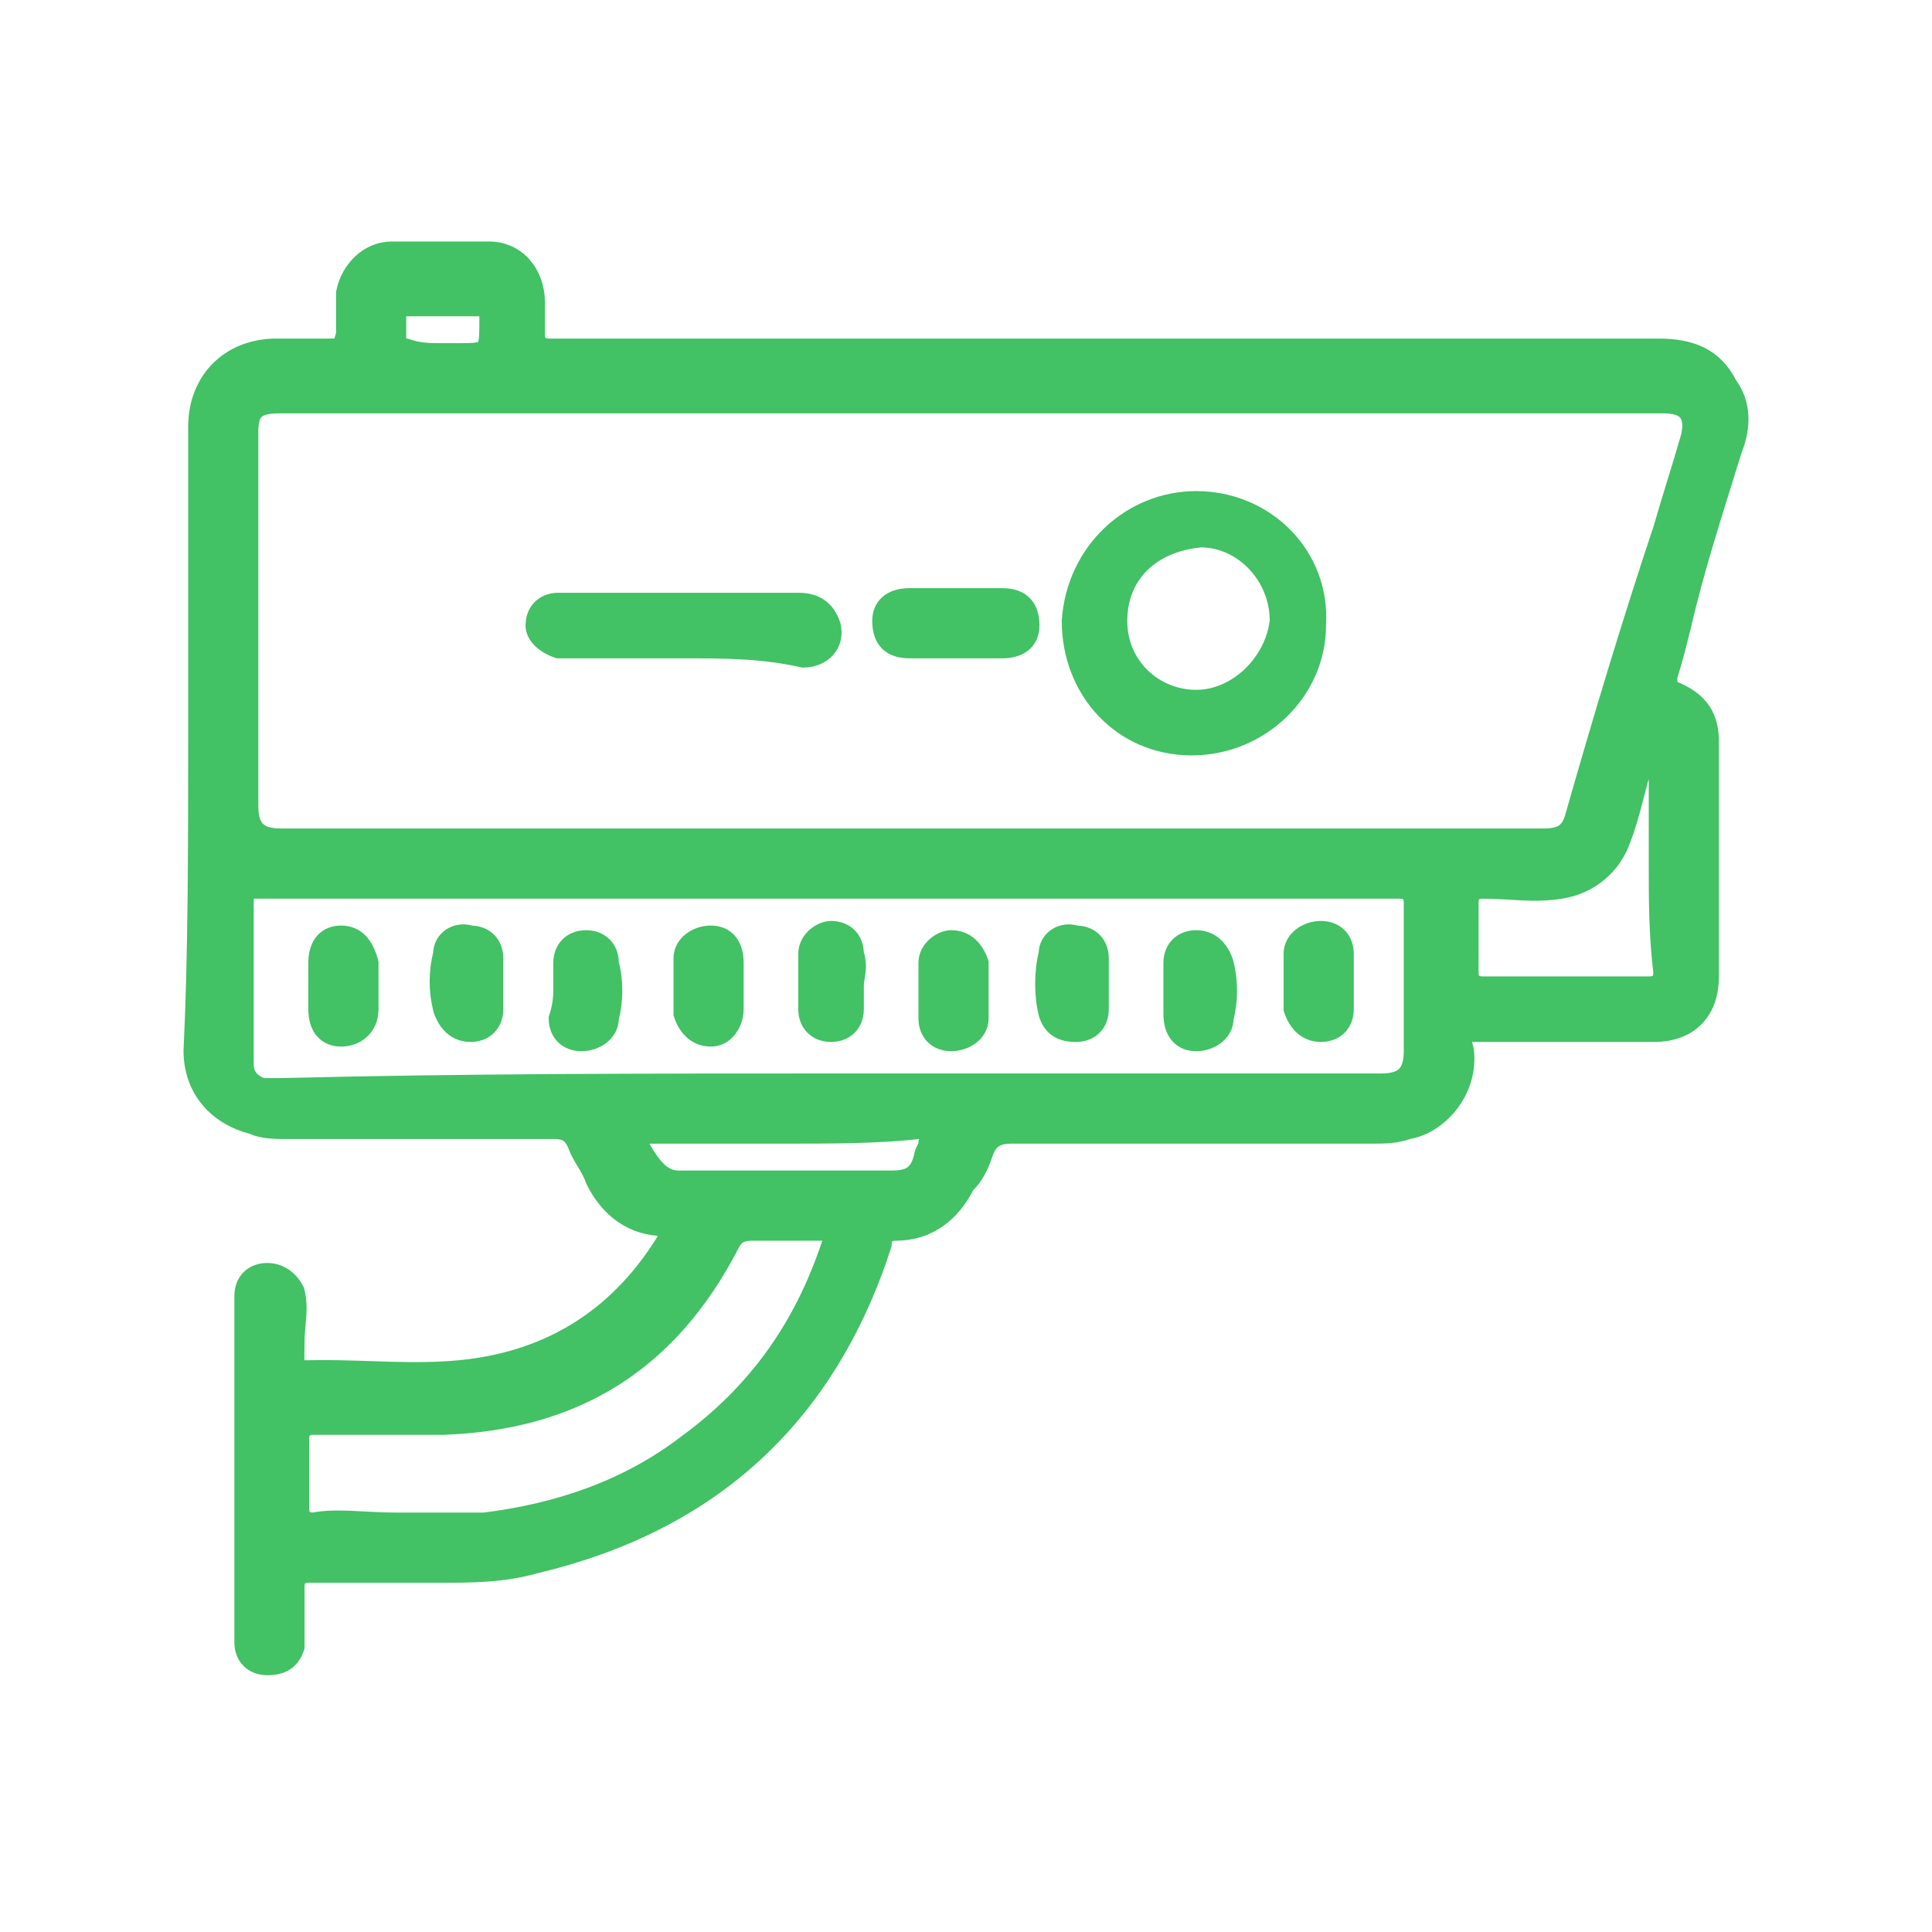<svg width="100" height="100" viewBox="0 0 100 100" fill="none" xmlns="http://www.w3.org/2000/svg">
<path d="M10.239 38.359C10.239 32.857 10.239 27.593 10.239 22.091C10.239 19.699 11.914 18.024 14.306 18.024C15.263 18.024 15.981 18.024 16.938 18.024C17.895 18.024 17.656 18.024 17.895 17.306C17.895 16.589 17.895 15.871 17.895 15.153C18.134 13.957 19.091 13 20.287 13C21.962 13 23.637 13 25.311 13C26.747 13 27.704 14.196 27.704 15.632C27.704 16.11 27.704 16.828 27.704 17.306C27.704 17.785 27.943 18.024 28.421 18.024C28.661 18.024 28.9 18.024 29.139 18.024C48.039 18.024 66.939 18.024 85.839 18.024C87.513 18.024 88.71 18.503 89.427 19.938C90.145 20.895 90.145 22.091 89.666 23.287C88.71 26.397 87.753 29.268 87.035 32.378C86.796 33.335 86.556 34.292 86.317 35.01C86.317 35.488 86.317 35.488 86.556 35.728C87.753 36.206 88.47 36.924 88.47 38.359C88.47 42.426 88.47 46.493 88.47 50.56C88.47 52.235 87.513 53.431 85.6 53.431C82.489 53.431 79.618 53.431 76.508 53.431C75.551 53.431 75.551 53.431 75.791 54.388C76.03 56.541 74.355 58.216 72.92 58.455C72.202 58.695 71.724 58.695 71.006 58.695C64.786 58.695 58.566 58.695 52.345 58.695C51.628 58.695 51.149 58.934 50.91 59.652C50.671 60.369 50.431 60.848 49.953 61.326C49.235 62.762 48.039 63.719 46.364 63.719C45.886 63.719 45.647 63.958 45.647 64.436C42.776 73.288 36.795 78.791 27.704 80.944C26.029 81.422 24.354 81.422 22.919 81.422C20.526 81.422 18.373 81.422 15.981 81.422C15.502 81.422 15.263 81.662 15.263 82.14C15.263 82.858 15.263 83.815 15.263 84.532C15.263 84.772 15.263 85.011 15.263 85.25C15.024 85.968 14.546 86.207 13.828 86.207C13.11 86.207 12.632 85.729 12.632 85.011C12.632 84.772 12.632 84.532 12.632 84.293C12.632 78.791 12.632 73.049 12.632 67.546C12.632 67.307 12.632 67.307 12.632 67.068C12.632 66.35 13.11 65.872 13.828 65.872C14.546 65.872 15.024 66.35 15.263 66.829C15.502 67.786 15.263 68.503 15.263 69.46C15.263 71.135 15.024 70.896 16.699 70.896C19.091 70.896 21.483 71.135 23.876 70.896C28.661 70.417 32.249 68.025 34.642 63.958C34.881 63.719 34.881 63.479 34.402 63.479C32.728 63.479 31.532 62.522 30.814 61.087C30.575 60.369 30.096 59.891 29.857 59.173C29.618 58.695 29.378 58.455 28.661 58.455C24.115 58.455 19.33 58.455 14.785 58.455C14.306 58.455 13.589 58.455 13.11 58.216C11.196 57.738 10 56.302 10 54.388C10.239 49.364 10.239 43.862 10.239 38.359ZM50.192 20.895C38.23 20.895 26.268 20.895 14.546 20.895C13.349 20.895 12.871 21.134 12.871 22.33C12.871 28.79 12.871 35.249 12.871 41.709C12.871 42.905 13.349 43.383 14.546 43.383C36.316 43.383 58.087 43.383 79.858 43.383C80.815 43.383 81.293 43.144 81.532 42.187C82.968 37.163 84.403 32.378 86.078 27.354C86.556 25.68 87.035 24.244 87.513 22.57C87.753 21.373 87.274 20.895 86.078 20.895C85.839 20.895 85.6 20.895 85.36 20.895C73.638 20.895 61.915 20.895 50.192 20.895ZM43.015 56.063C52.584 56.063 61.915 56.063 71.484 56.063C72.681 56.063 73.159 55.584 73.159 54.388C73.159 51.757 73.159 49.364 73.159 46.733C73.159 46.254 72.92 46.015 72.441 46.015C72.202 46.015 71.963 46.015 71.724 46.015C53.063 46.015 34.402 46.015 15.742 46.015C14.785 46.015 14.067 46.015 13.11 46.015C12.871 46.015 12.632 46.015 12.632 46.493C12.632 49.364 12.632 52.235 12.632 55.106C12.632 55.584 12.871 56.063 13.589 56.302C13.828 56.302 14.306 56.302 14.546 56.302C24.115 56.063 33.685 56.063 43.015 56.063ZM20.526 78.791C21.962 78.791 23.397 78.791 25.072 78.791C28.9 78.312 32.489 77.116 35.599 74.724C39.187 72.092 41.58 68.743 43.015 64.436C43.254 63.719 43.254 63.719 42.536 63.719C41.34 63.719 40.144 63.719 38.948 63.719C38.23 63.719 37.991 63.958 37.752 64.436C34.642 70.417 29.857 73.527 22.919 73.767C20.766 73.767 18.373 73.767 16.22 73.767C15.742 73.767 15.502 74.006 15.502 74.484C15.502 75.681 15.502 76.877 15.502 78.073C15.502 78.551 15.742 78.791 16.22 78.791C17.416 78.551 18.852 78.791 20.526 78.791ZM85.839 44.819C85.839 43.144 85.839 41.23 85.839 39.556C85.839 39.316 85.839 39.077 85.839 38.838C85.839 38.599 85.839 38.599 85.6 38.599C85.36 38.599 85.36 38.599 85.36 38.838C85.36 39.077 85.121 39.077 85.121 39.316C84.642 40.752 84.403 42.187 83.925 43.383C83.446 44.819 82.25 45.776 80.815 46.015C79.379 46.254 78.183 46.015 76.748 46.015C76.269 46.015 76.03 46.254 76.03 46.733C76.03 47.929 76.03 49.125 76.03 50.321C76.03 50.8 76.269 51.039 76.748 51.039C79.618 51.039 82.489 51.039 85.36 51.039C85.839 51.039 86.078 50.8 86.078 50.321C85.839 48.407 85.839 46.493 85.839 44.819ZM40.623 58.695C38.469 58.695 36.316 58.695 34.163 58.695C32.728 58.695 32.728 58.695 33.445 59.891C33.924 60.608 34.402 61.087 35.12 61.087C38.709 61.087 42.536 61.087 46.125 61.087C47.082 61.087 47.56 60.848 47.8 59.891C47.8 59.651 48.039 59.412 48.039 59.173C48.278 58.695 48.278 58.455 47.56 58.455C45.407 58.695 43.015 58.695 40.623 58.695ZM22.919 18.263C23.158 18.263 23.397 18.263 23.637 18.263C25.311 18.263 25.311 18.263 25.311 16.589C25.311 16.11 25.311 15.871 24.833 15.871C23.637 15.871 22.44 15.871 21.005 15.871C20.526 15.871 20.287 15.871 20.526 16.349C20.526 16.828 20.526 17.067 20.526 17.546C20.526 18.024 20.766 18.024 21.005 18.024C21.723 18.263 22.201 18.263 22.919 18.263Z" fill="#42C165" stroke="#42C165"/>
<path d="M61.915 25.919C65.504 25.919 68.374 28.79 68.135 32.378C68.135 35.728 65.264 38.599 61.676 38.599C58.087 38.599 55.456 35.728 55.456 32.139C55.695 28.551 58.566 25.919 61.915 25.919ZM57.848 32.139C57.848 34.532 59.762 36.206 61.915 36.206C64.068 36.206 65.982 34.292 66.221 32.139C66.221 29.747 64.307 27.833 62.154 27.833C59.523 28.072 57.848 29.747 57.848 32.139Z" fill="#42C165" stroke="#42C165"/>
<path d="M35.359 33.575C33.445 33.575 31.531 33.575 29.617 33.575C29.378 33.575 29.139 33.575 28.9 33.575C28.182 33.335 27.703 32.857 27.703 32.378C27.703 31.66 28.182 31.182 28.9 31.182C29.139 31.182 29.139 31.182 29.378 31.182C33.445 31.182 37.273 31.182 41.34 31.182C42.297 31.182 42.775 31.66 43.015 32.378C43.254 33.335 42.536 34.053 41.579 34.053C39.426 33.574 37.512 33.575 35.359 33.575Z" fill="#42C165" stroke="#42C165"/>
<path d="M49.474 30.943C50.192 30.943 50.91 30.943 51.867 30.943C52.824 30.943 53.302 31.421 53.302 32.378C53.302 33.096 52.824 33.575 51.867 33.575C50.192 33.575 48.757 33.575 47.082 33.575C46.125 33.575 45.647 33.096 45.647 32.139C45.647 31.421 46.125 30.943 47.082 30.943C47.8 30.943 48.517 30.943 49.474 30.943Z" fill="#42C165" stroke="#42C165"/>
<path d="M48.039 51.039C48.039 50.561 48.039 50.082 48.039 49.843C48.039 49.125 48.757 48.647 49.235 48.647C49.953 48.647 50.431 49.125 50.67 49.843C50.67 50.8 50.67 51.757 50.67 52.714C50.67 53.431 49.953 53.91 49.235 53.91C48.517 53.91 48.039 53.431 48.039 52.714C48.039 51.996 48.039 51.517 48.039 51.039Z" fill="#42C165" stroke="#42C165"/>
<path d="M19.091 51.039C19.091 51.517 19.091 51.757 19.091 52.235C19.091 53.192 18.373 53.671 17.655 53.671C16.938 53.671 16.459 53.192 16.459 52.235C16.459 51.517 16.459 50.8 16.459 49.843C16.459 48.886 16.938 48.407 17.655 48.407C18.373 48.407 18.852 48.886 19.091 49.843C19.091 50.321 19.091 50.56 19.091 51.039Z" fill="#42C165" stroke="#42C165"/>
<path d="M25.55 51.039C25.55 51.517 25.55 51.757 25.55 52.235C25.55 52.953 25.072 53.431 24.354 53.431C23.636 53.431 23.158 52.953 22.919 52.235C22.679 51.278 22.679 50.321 22.919 49.364C22.919 48.647 23.636 48.168 24.354 48.407C25.072 48.407 25.55 48.886 25.55 49.603C25.55 50.082 25.55 50.56 25.55 51.039Z" fill="#42C165" stroke="#42C165"/>
<path d="M56.891 51.039C56.891 51.517 56.891 51.996 56.891 52.235C56.891 52.953 56.412 53.431 55.695 53.431C54.977 53.431 54.498 53.192 54.259 52.474C54.02 51.517 54.02 50.321 54.259 49.364C54.259 48.647 54.977 48.168 55.695 48.407C56.412 48.407 56.891 48.886 56.891 49.603C56.891 50.082 56.891 50.56 56.891 51.039Z" fill="#42C165" stroke="#42C165"/>
<path d="M69.571 51.039C69.571 51.517 69.571 51.996 69.571 52.235C69.571 52.953 69.092 53.431 68.374 53.431C67.657 53.431 67.178 52.953 66.939 52.235C66.939 51.278 66.939 50.321 66.939 49.364C66.939 48.647 67.657 48.168 68.374 48.168C69.092 48.168 69.571 48.647 69.571 49.364C69.571 50.082 69.571 50.56 69.571 51.039Z" fill="#42C165" stroke="#42C165"/>
<path d="M37.991 51.039C37.991 51.517 37.991 51.757 37.991 52.235C37.991 52.953 37.513 53.671 36.795 53.671C36.077 53.671 35.599 53.192 35.36 52.474C35.36 51.517 35.36 50.56 35.36 49.603C35.36 48.886 36.077 48.407 36.795 48.407C37.513 48.407 37.991 48.886 37.991 49.843C37.991 50.321 37.991 50.56 37.991 51.039Z" fill="#42C165" stroke="#42C165"/>
<path d="M60.718 51.039C60.718 50.561 60.718 50.082 60.718 49.843C60.718 49.125 61.197 48.647 61.915 48.647C62.632 48.647 63.111 49.125 63.35 49.843C63.589 50.8 63.589 51.757 63.35 52.714C63.35 53.431 62.632 53.91 61.915 53.91C61.197 53.91 60.718 53.431 60.718 52.474C60.718 51.996 60.718 51.517 60.718 51.039Z" fill="#42C165" stroke="#42C165"/>
<path d="M29.139 51.039C29.139 50.561 29.139 50.321 29.139 49.843C29.139 49.125 29.617 48.647 30.335 48.647C31.053 48.647 31.531 49.125 31.531 49.843C31.77 50.8 31.77 51.757 31.531 52.714C31.531 53.431 30.814 53.91 30.096 53.91C29.378 53.91 28.9 53.431 28.9 52.714C29.139 51.996 29.139 51.517 29.139 51.039Z" fill="#42C165" stroke="#42C165"/>
<path d="M44.212 51.039C44.212 51.517 44.212 51.996 44.212 52.235C44.212 52.953 43.733 53.431 43.015 53.431C42.298 53.431 41.819 52.953 41.819 52.235C41.819 51.278 41.819 50.321 41.819 49.364C41.819 48.647 42.537 48.168 43.015 48.168C43.733 48.168 44.212 48.647 44.212 49.364C44.451 50.082 44.212 50.56 44.212 51.039Z" fill="#42C165" stroke="#42C165"/>
</svg>
